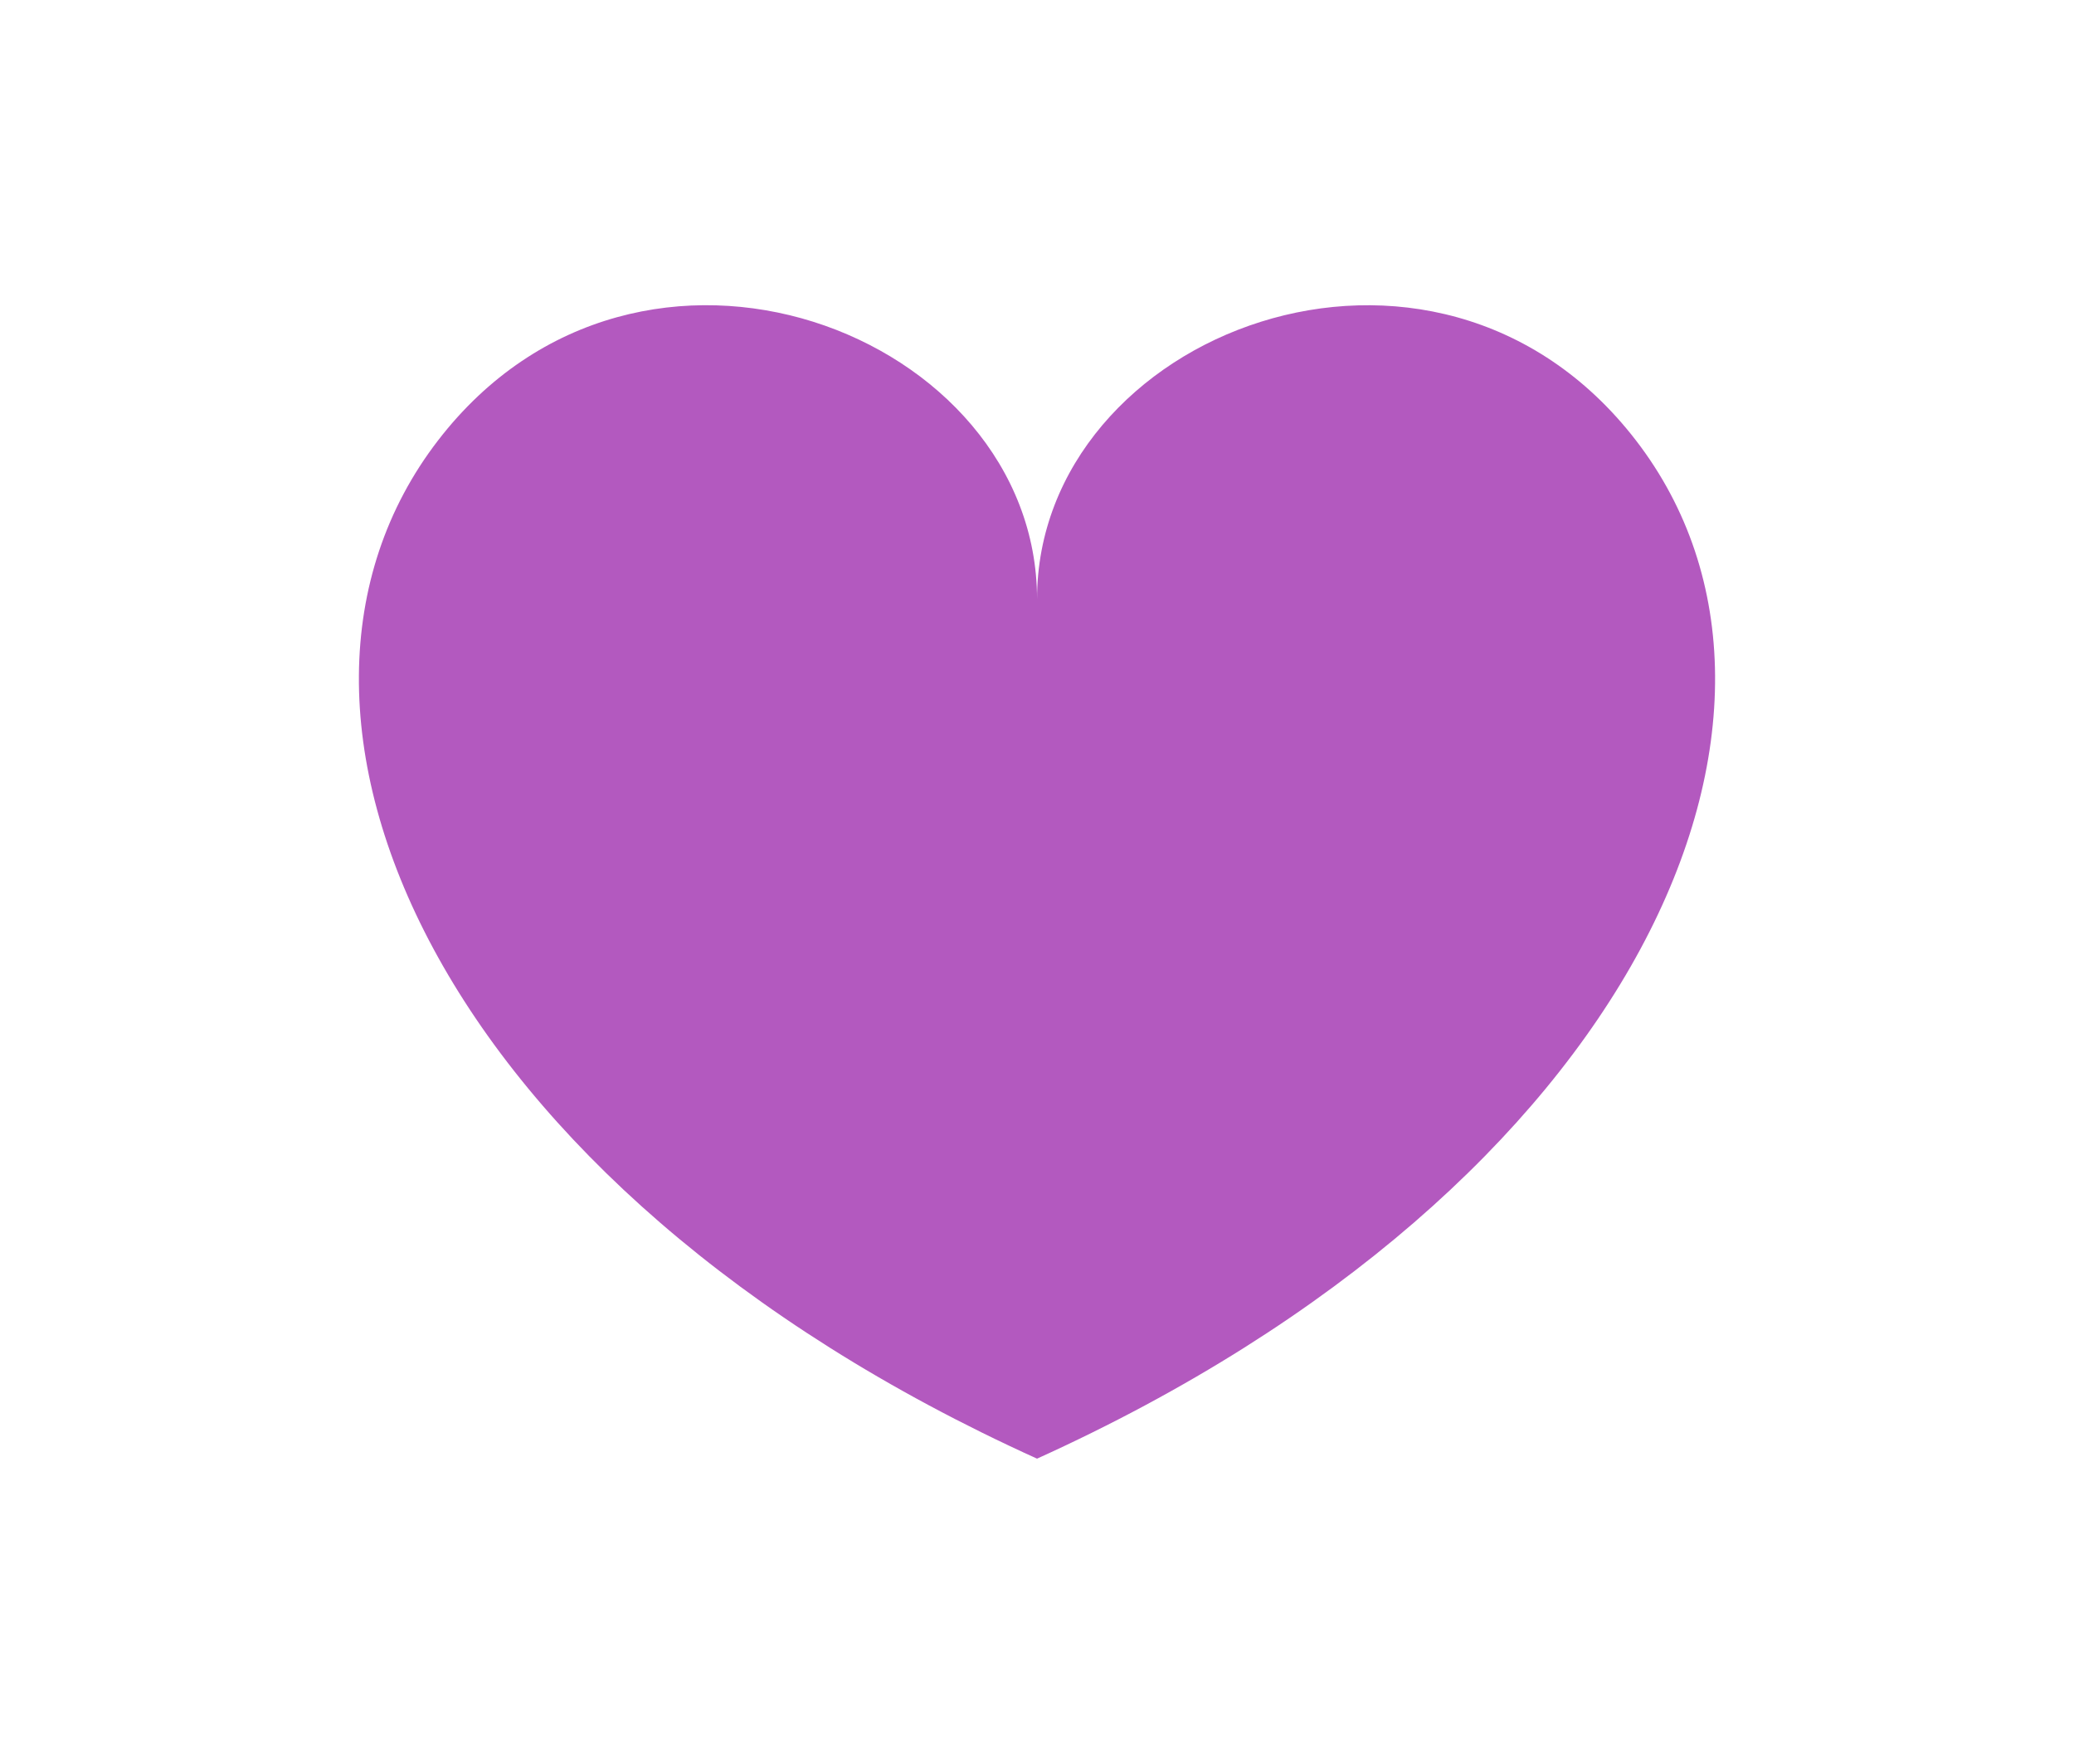 <?xml version="1.0" encoding="utf-8"?>
<!-- Generator: Adobe Illustrator 16.0.0, SVG Export Plug-In . SVG Version: 6.00 Build 0)  -->
<!DOCTYPE svg PUBLIC "-//W3C//DTD SVG 1.1//EN" "http://www.w3.org/Graphics/SVG/1.1/DTD/svg11.dtd">
<svg version="1.1" id="Layer_1" xmlns="http://www.w3.org/2000/svg" xmlns:xlink="http://www.w3.org/1999/xlink" x="0px" y="0px"
	 width="53.49px" height="45.484px" viewBox="0 0 53.49 45.484" enable-background="new 0 0 53.49 45.484" xml:space="preserve">
<path fill="#B359BF" d="M42.194,11.359c-5.204-6.757-15.448-2.771-15.448,4.092c0-6.863-10.245-10.851-15.45-4.092
	c-5.381,6.985-0.077,19.225,15.45,26.255C42.271,30.584,47.574,18.344,42.194,11.359z"/>
</svg>
